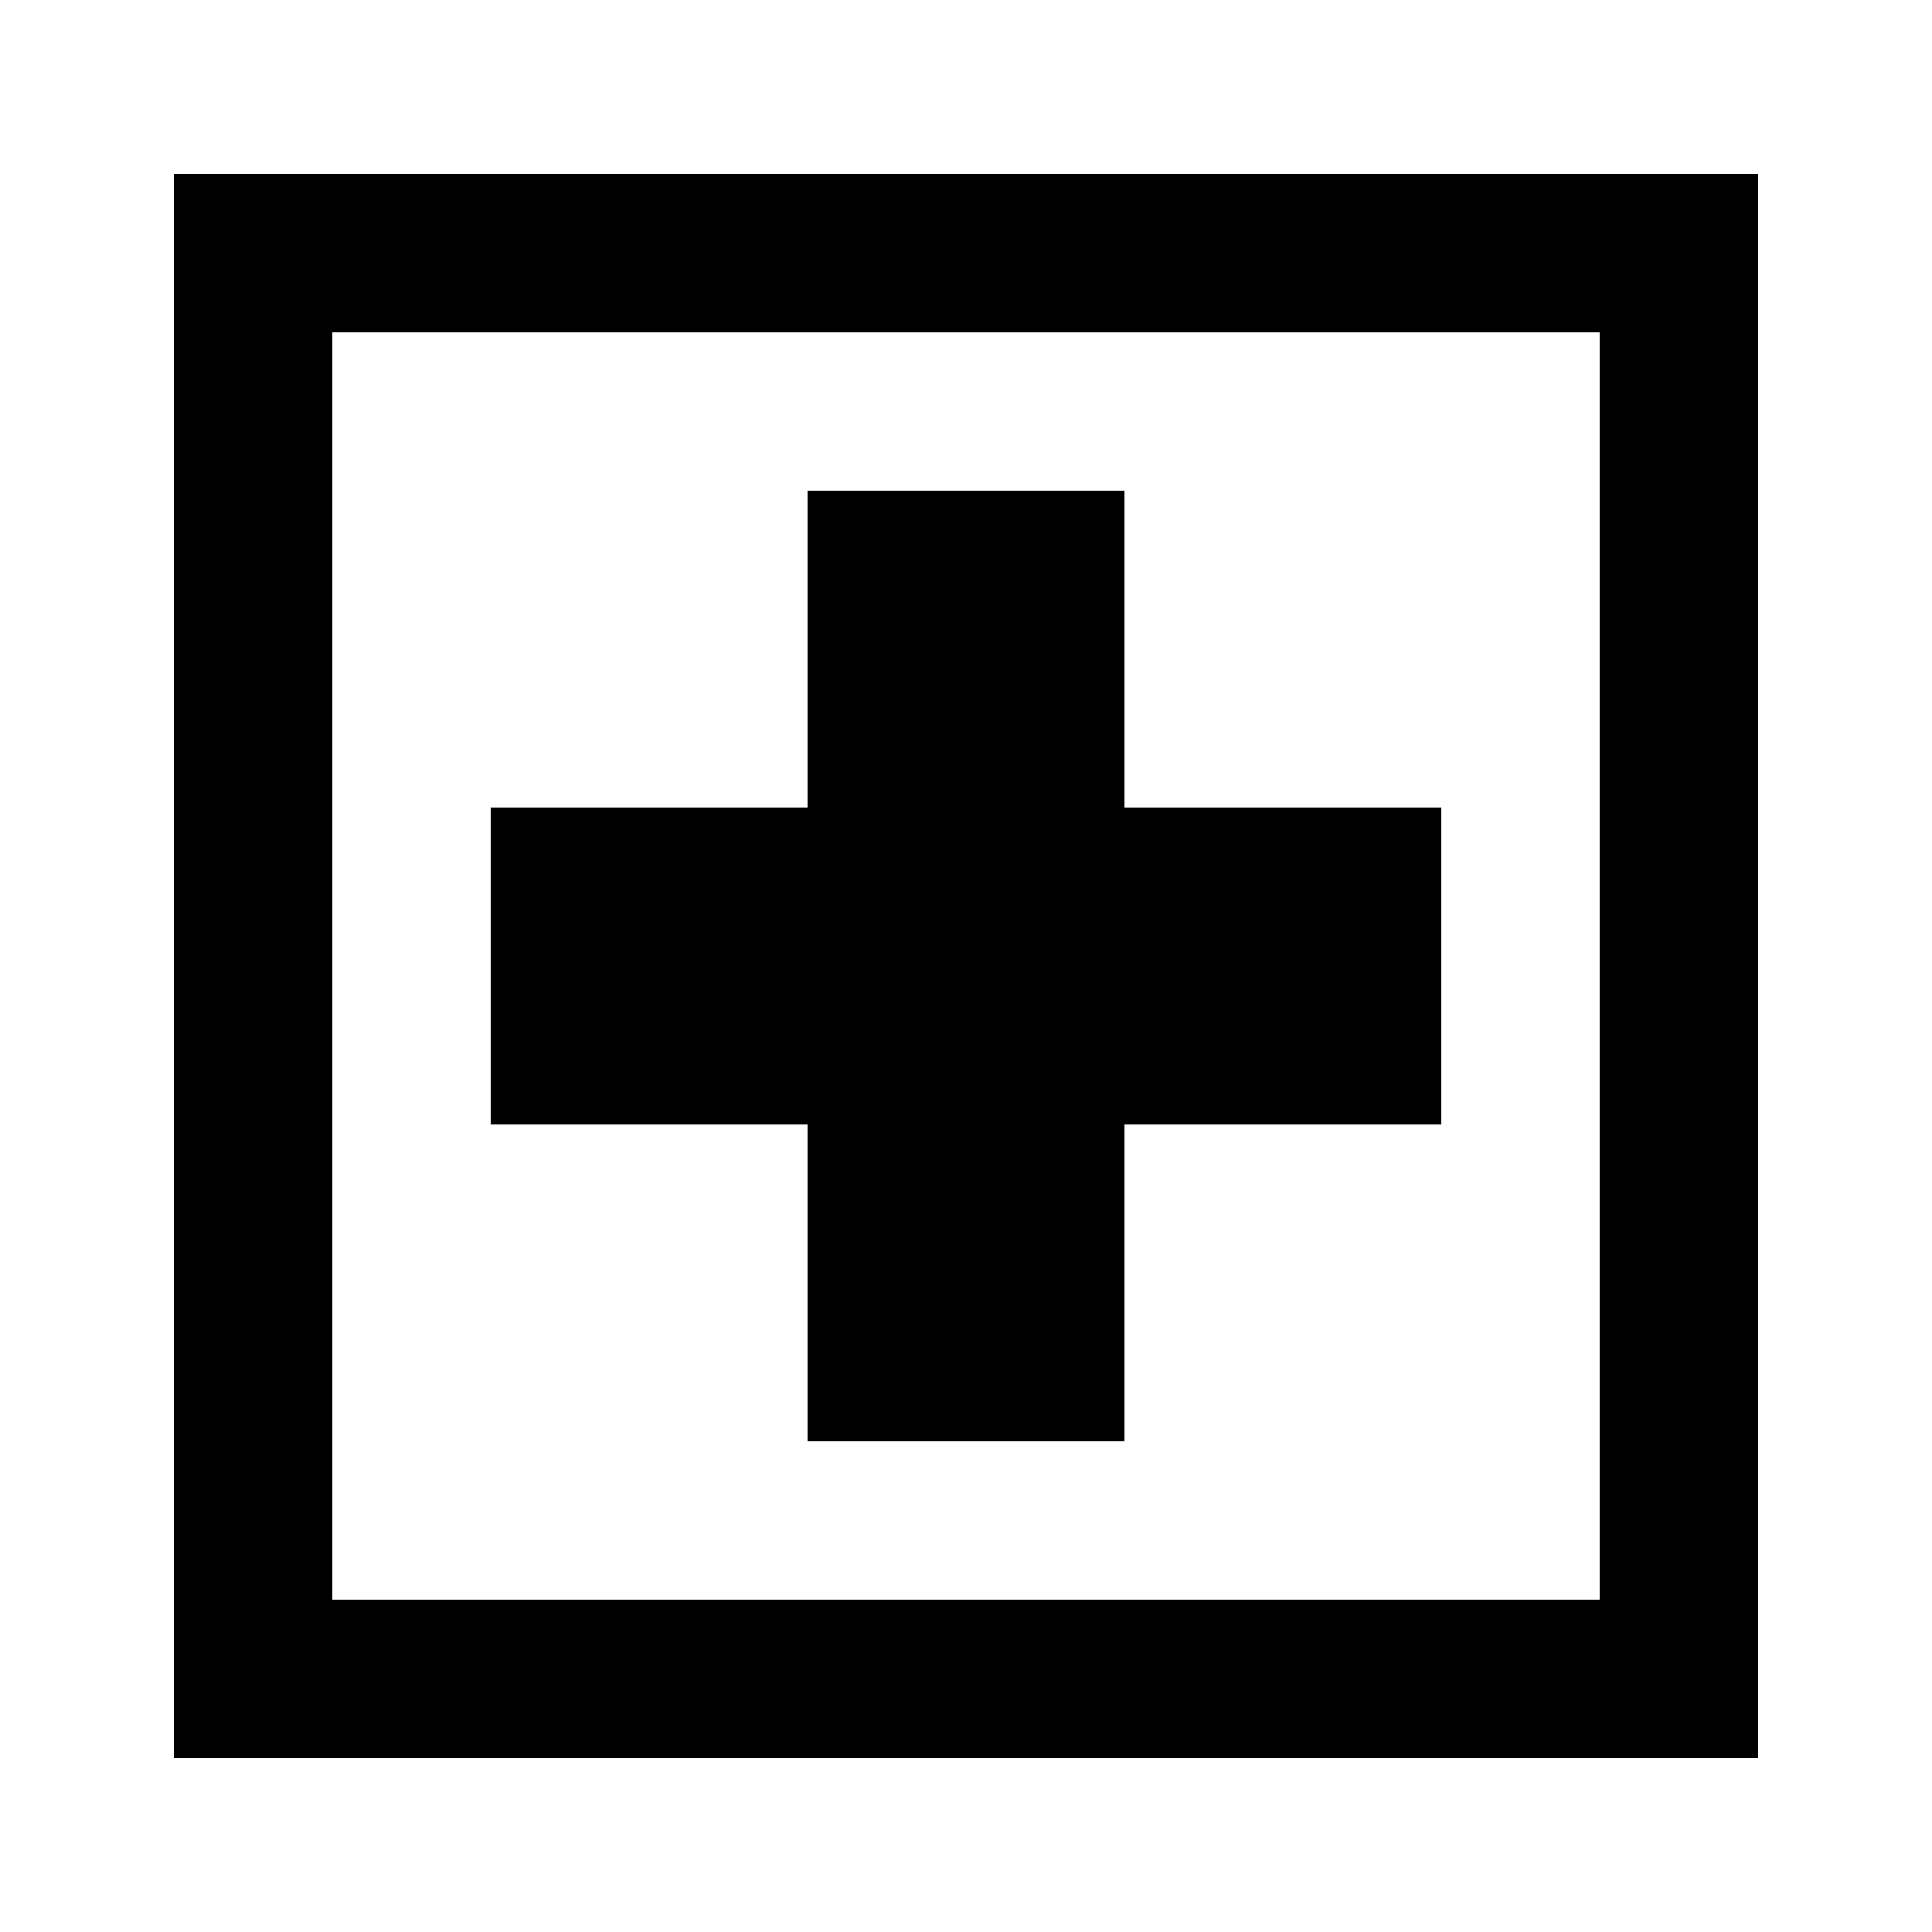 <?xml version="1.0" encoding="UTF-8"?>
<!-- Uploaded to: SVG Repo, www.svgrepo.com, Generator: SVG Repo Mixer Tools -->
<svg fill="#000000" width="800px" height="800px" version="1.1" viewBox="144 144 512 512" xmlns="http://www.w3.org/2000/svg">
 <g>
  <path d="m609.92 190.08h-419.84v419.84h419.84zm-41.984 377.86h-335.87v-335.87h335.87z"/>
  <path d="m358.02 525.95h83.969v-83.965h83.965v-83.969h-83.965v-83.969h-83.969v83.969h-83.969v83.969h83.969z"/>
 </g>
</svg>